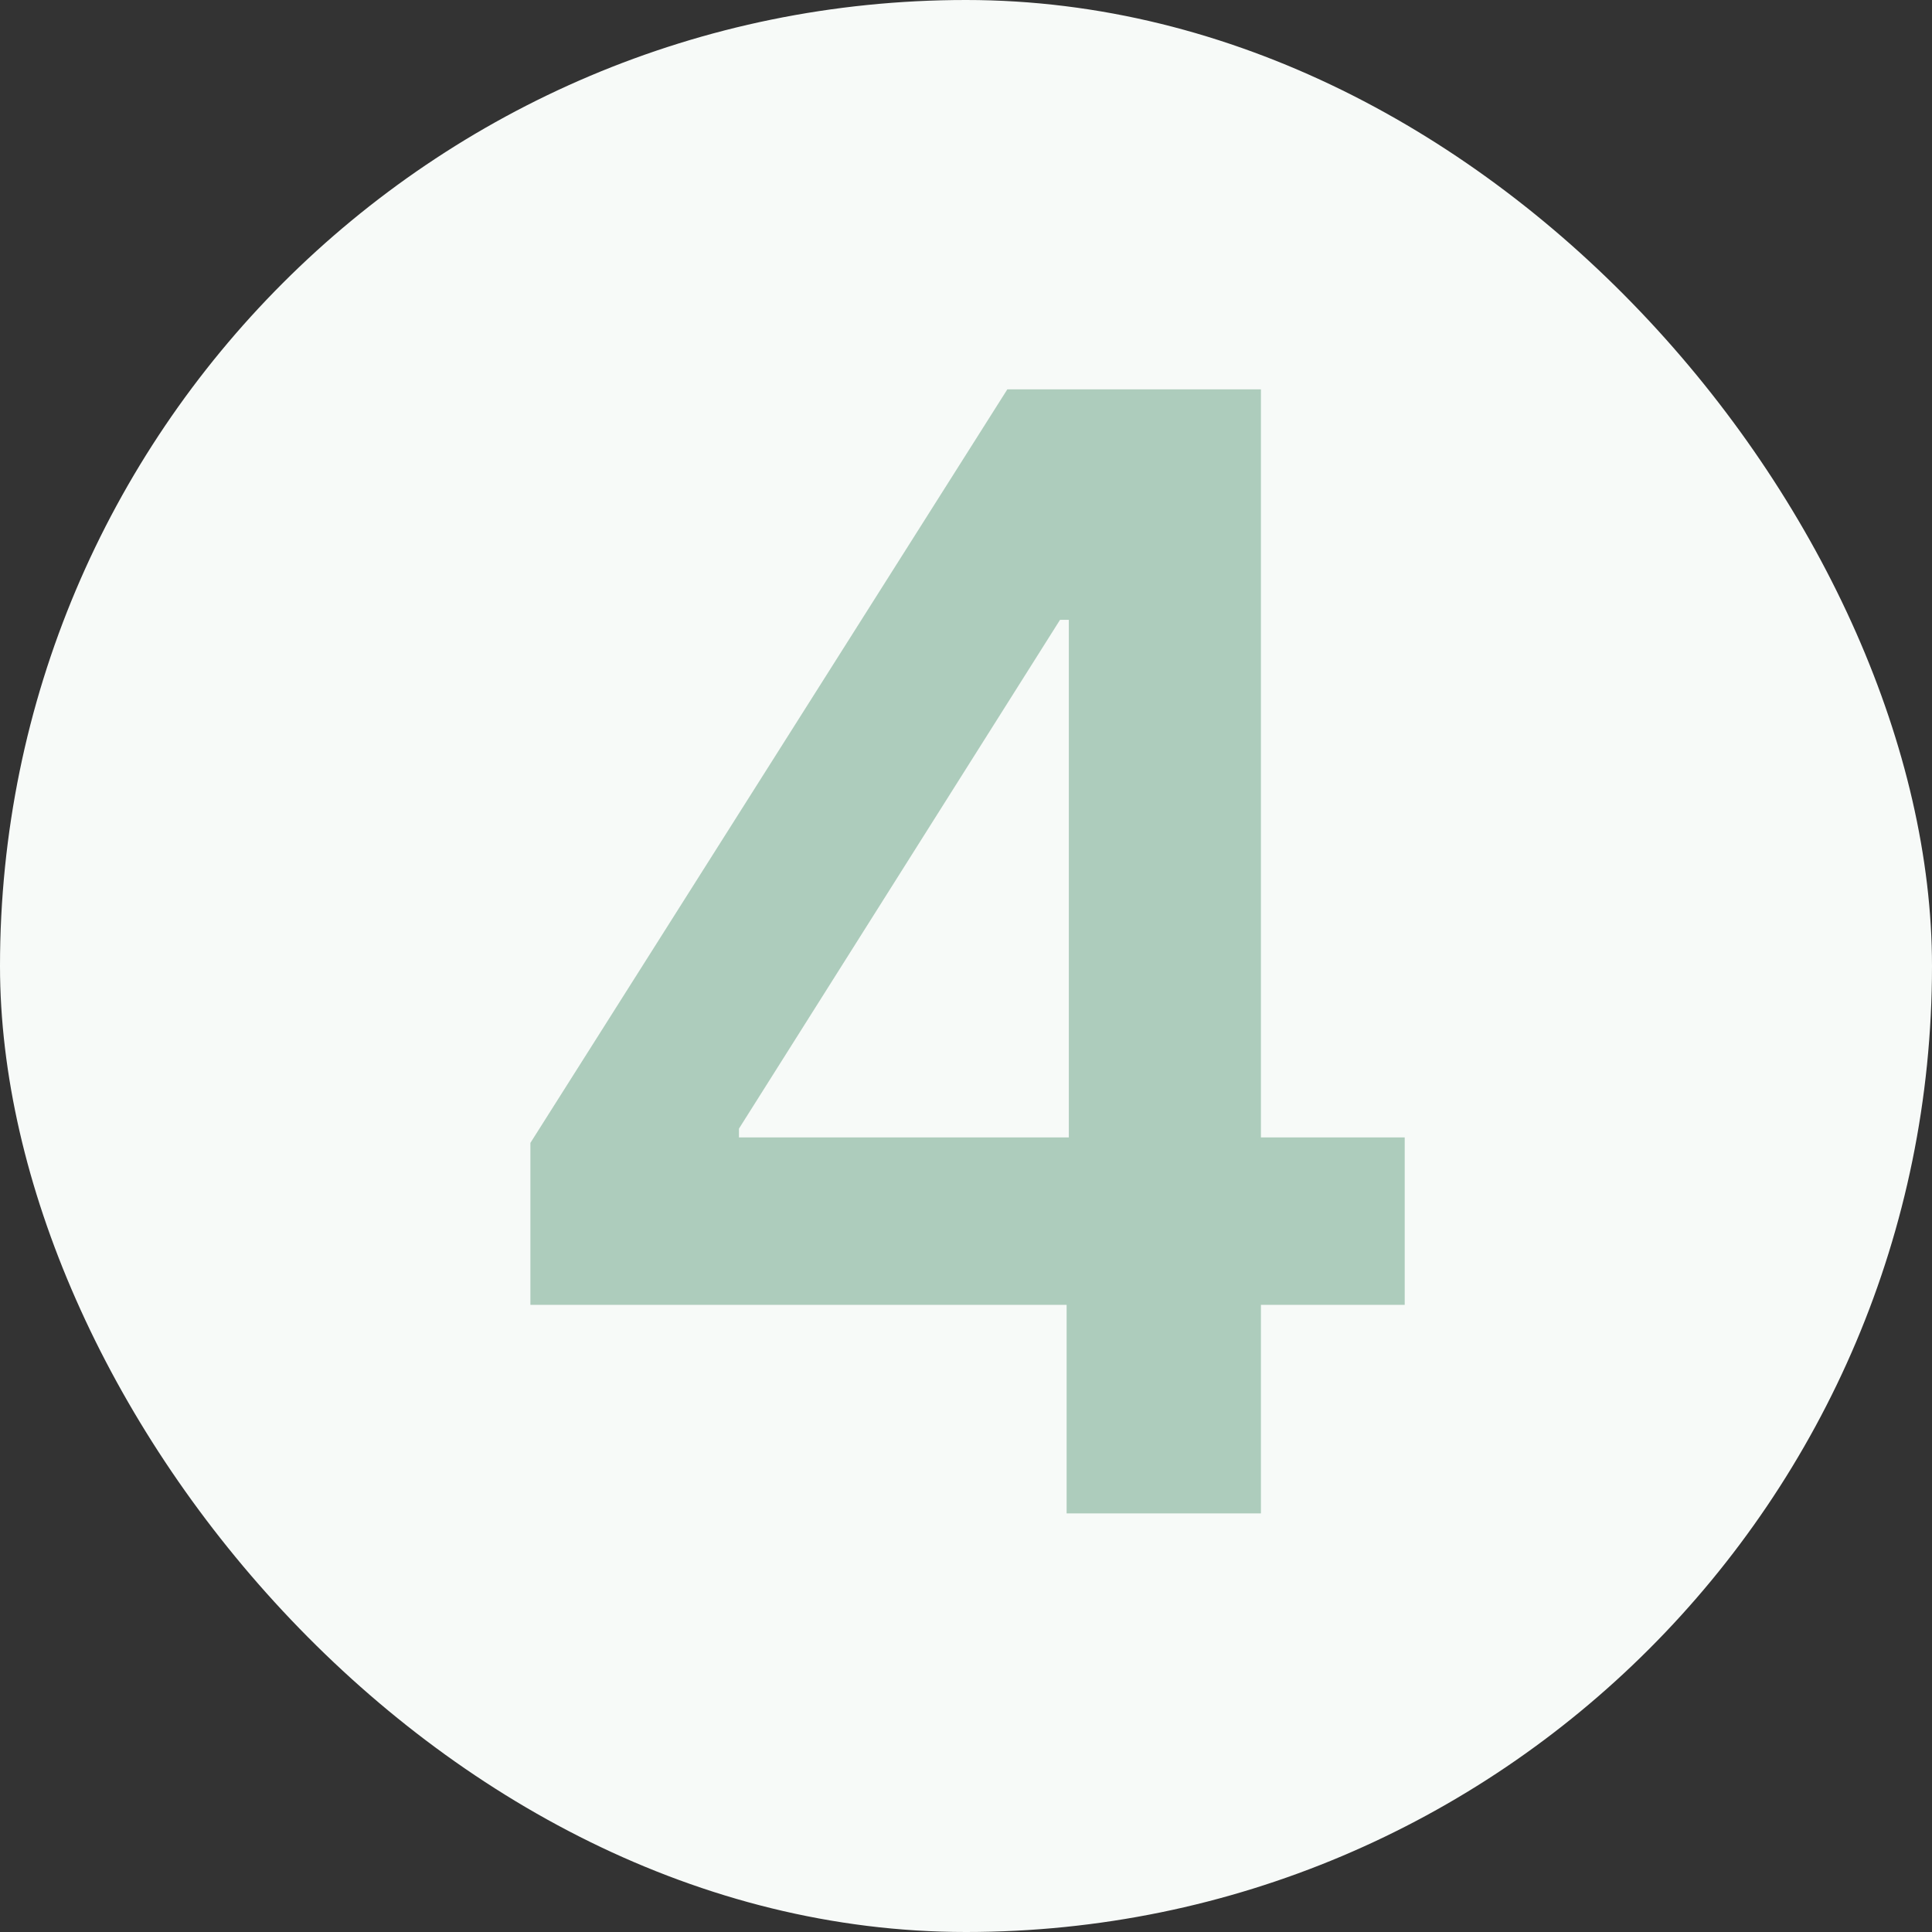 <svg width="60" height="60" viewBox="0 0 60 60" fill="none" xmlns="http://www.w3.org/2000/svg">
<rect x="0" y="0" width="60" height="60" fill="#333333" stroke="none"/>
<rect width="60" height="60" rx="30" fill="#F7FAF8"/>
<path d="M16.472 40.523V35.494L31.284 12.091H35.477V19.25H32.92L22.949 35.051V35.324H43.625V40.523H16.472ZM33.125 47V38.989L33.193 36.739V12.091H39.159V47H33.125Z" fill="#ADCCBC"/>
</svg>
